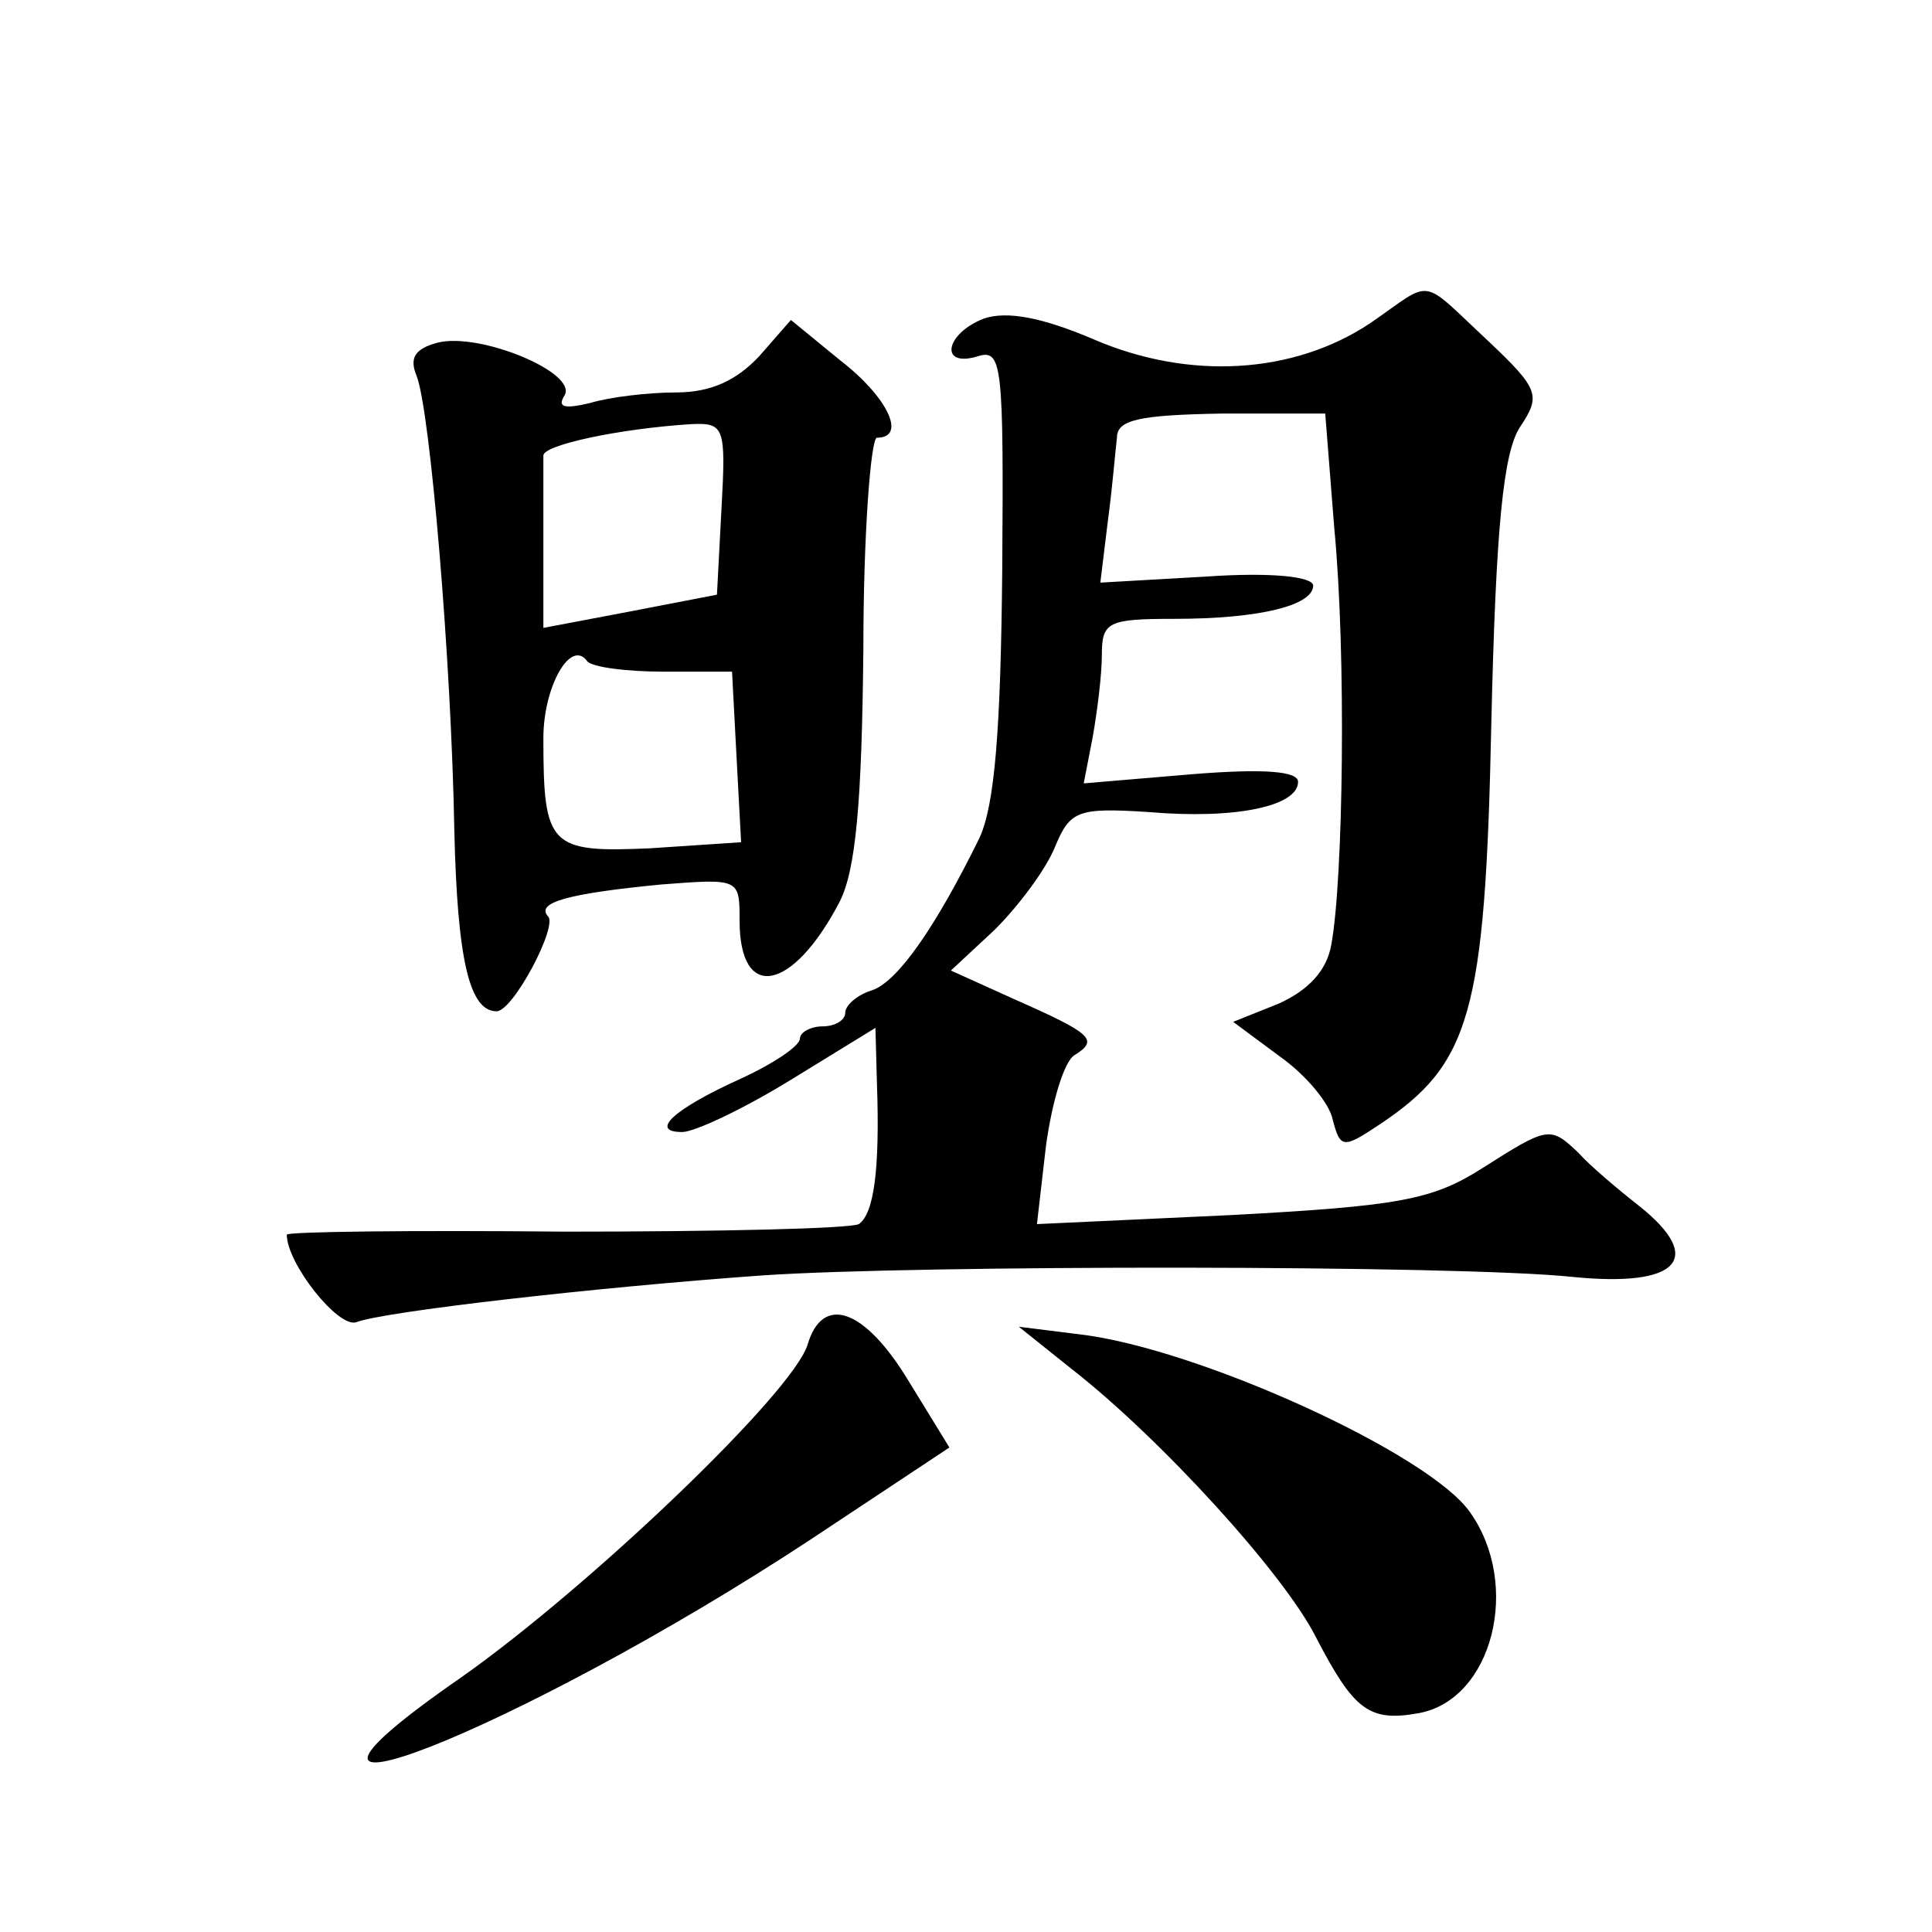 <?xml version="1.0" standalone="no"?>
<!DOCTYPE svg PUBLIC "-//W3C//DTD SVG 20010904//EN"
 "http://www.w3.org/TR/2001/REC-SVG-20010904/DTD/svg10.dtd">
<svg version="1.0" xmlns="http://www.w3.org/2000/svg"
 width="128pt" height="128pt" viewBox="0 0 128 128"
 preserveAspectRatio="xMidYMid meet">
<g transform="translate(0,128) scale(0.1,-0.1)"
fill="#0" stroke="none">
<path d="M908 1066 c-51 -34 -120 -38 -183 -11 -35 15 -58 19 -73 14 -26 -10 -30
-33 -4 -25 16 5 17 -6 16 -142 -1 -106 -5 -155 -15 -177 -29 -59 -54 -95 -71 -101
-10 -3 -18 -10 -18 -15 0 -5 -7 -9 -15 -9 -8 0 -15 -4 -15 -8 0 -5 -18 -17 -40
-27 -44 -20 -60 -35 -38 -35 8 0 40 15 71 34 l57 35 1 -37 c2 -57 -2 -86 -12 -93
-6 -3 -93 -5 -194 -5 -102 1 -185 0 -185 -2 0 -19 34 -62 46 -58 18 7 157 23 269
31 102 7 462 7 537 -1 70 -7 88 12 44 47 -14 11 -33 27 -40 35 -19 18 -20 18 -64
-10 -33 -21 -55 -25 -166 -31 l-129 -6 6 52 c4 29 12 56 19 60 16 10 12 14 -40
37 l-42 19 29 27 c16 16 34 40 40 55 10 24 15 26 62 23 58 -5 99 4 99 20 0 7 -22
9 -71 5 l-71 -6 6 31 c3 17 6 41 6 54 0 22 4 24 48 24 57 0 92 9 92 22 0 6 -28
9 -71 6 l-70 -4 5 41 c3 22 5 47 6 55 0 12 15 15 69 16 l69 0 6 -76 c8 -83 6 -233
-2 -276 -3 -17 -15 -30 -35 -39 l-30 -12 31 -23 c17 -12 33 -31 35 -42 5 -19 7
-19 31 -3 60 40 70 73 74 264 3 132 8 181 19 198 14 21 13 25 -22 58 -45 42 -35
40 -77 11z M503 1044 c-15 -16 -32 -24 -55 -24 -18 0 -44 -3 -57 -7 -17 -4 -22
-3 -17 5 9 15 -56 42 -84 35 -15 -4 -19 -10 -14 -22 9 -23 23 -188 25 -301 2 -86
10 -120 28 -120 11 0 41 57 34 63 -8 9 13 15 75 21 52 4 52 4 52 -24 0 -54 35 -47
66 12 11 21 15 66 16 168 0 77 5 140 9 140 20 0 7 27 -24 51 l-33 27 -21 -24z m-25
-101 l-3 -57 -57 -11 -58 -11 0 53 c0 29 0 56 0 61 -1 7 50 18 98 21 22 1 23 -2
20 -56z m-38 -108 l45 0 3 -57 3 -56 -60 -4 c-67 -3 -71 1 -71 73 0 34 18 66 29
51 3 -4 26 -7 51 -7z M535 389 c-10 -32 -144 -160 -229 -220 -169 -117 38 -36 231
91 l92 61 -27 44 c-29 48 -57 58 -67 24z M710 373 c59 -46 141 -136 162 -178 25
-48 35 -56 68 -50 49 9 68 85 34 133 -27 39 -181 109 -259 118 l-40 5 35 -28z"/>
</g>
</svg>
